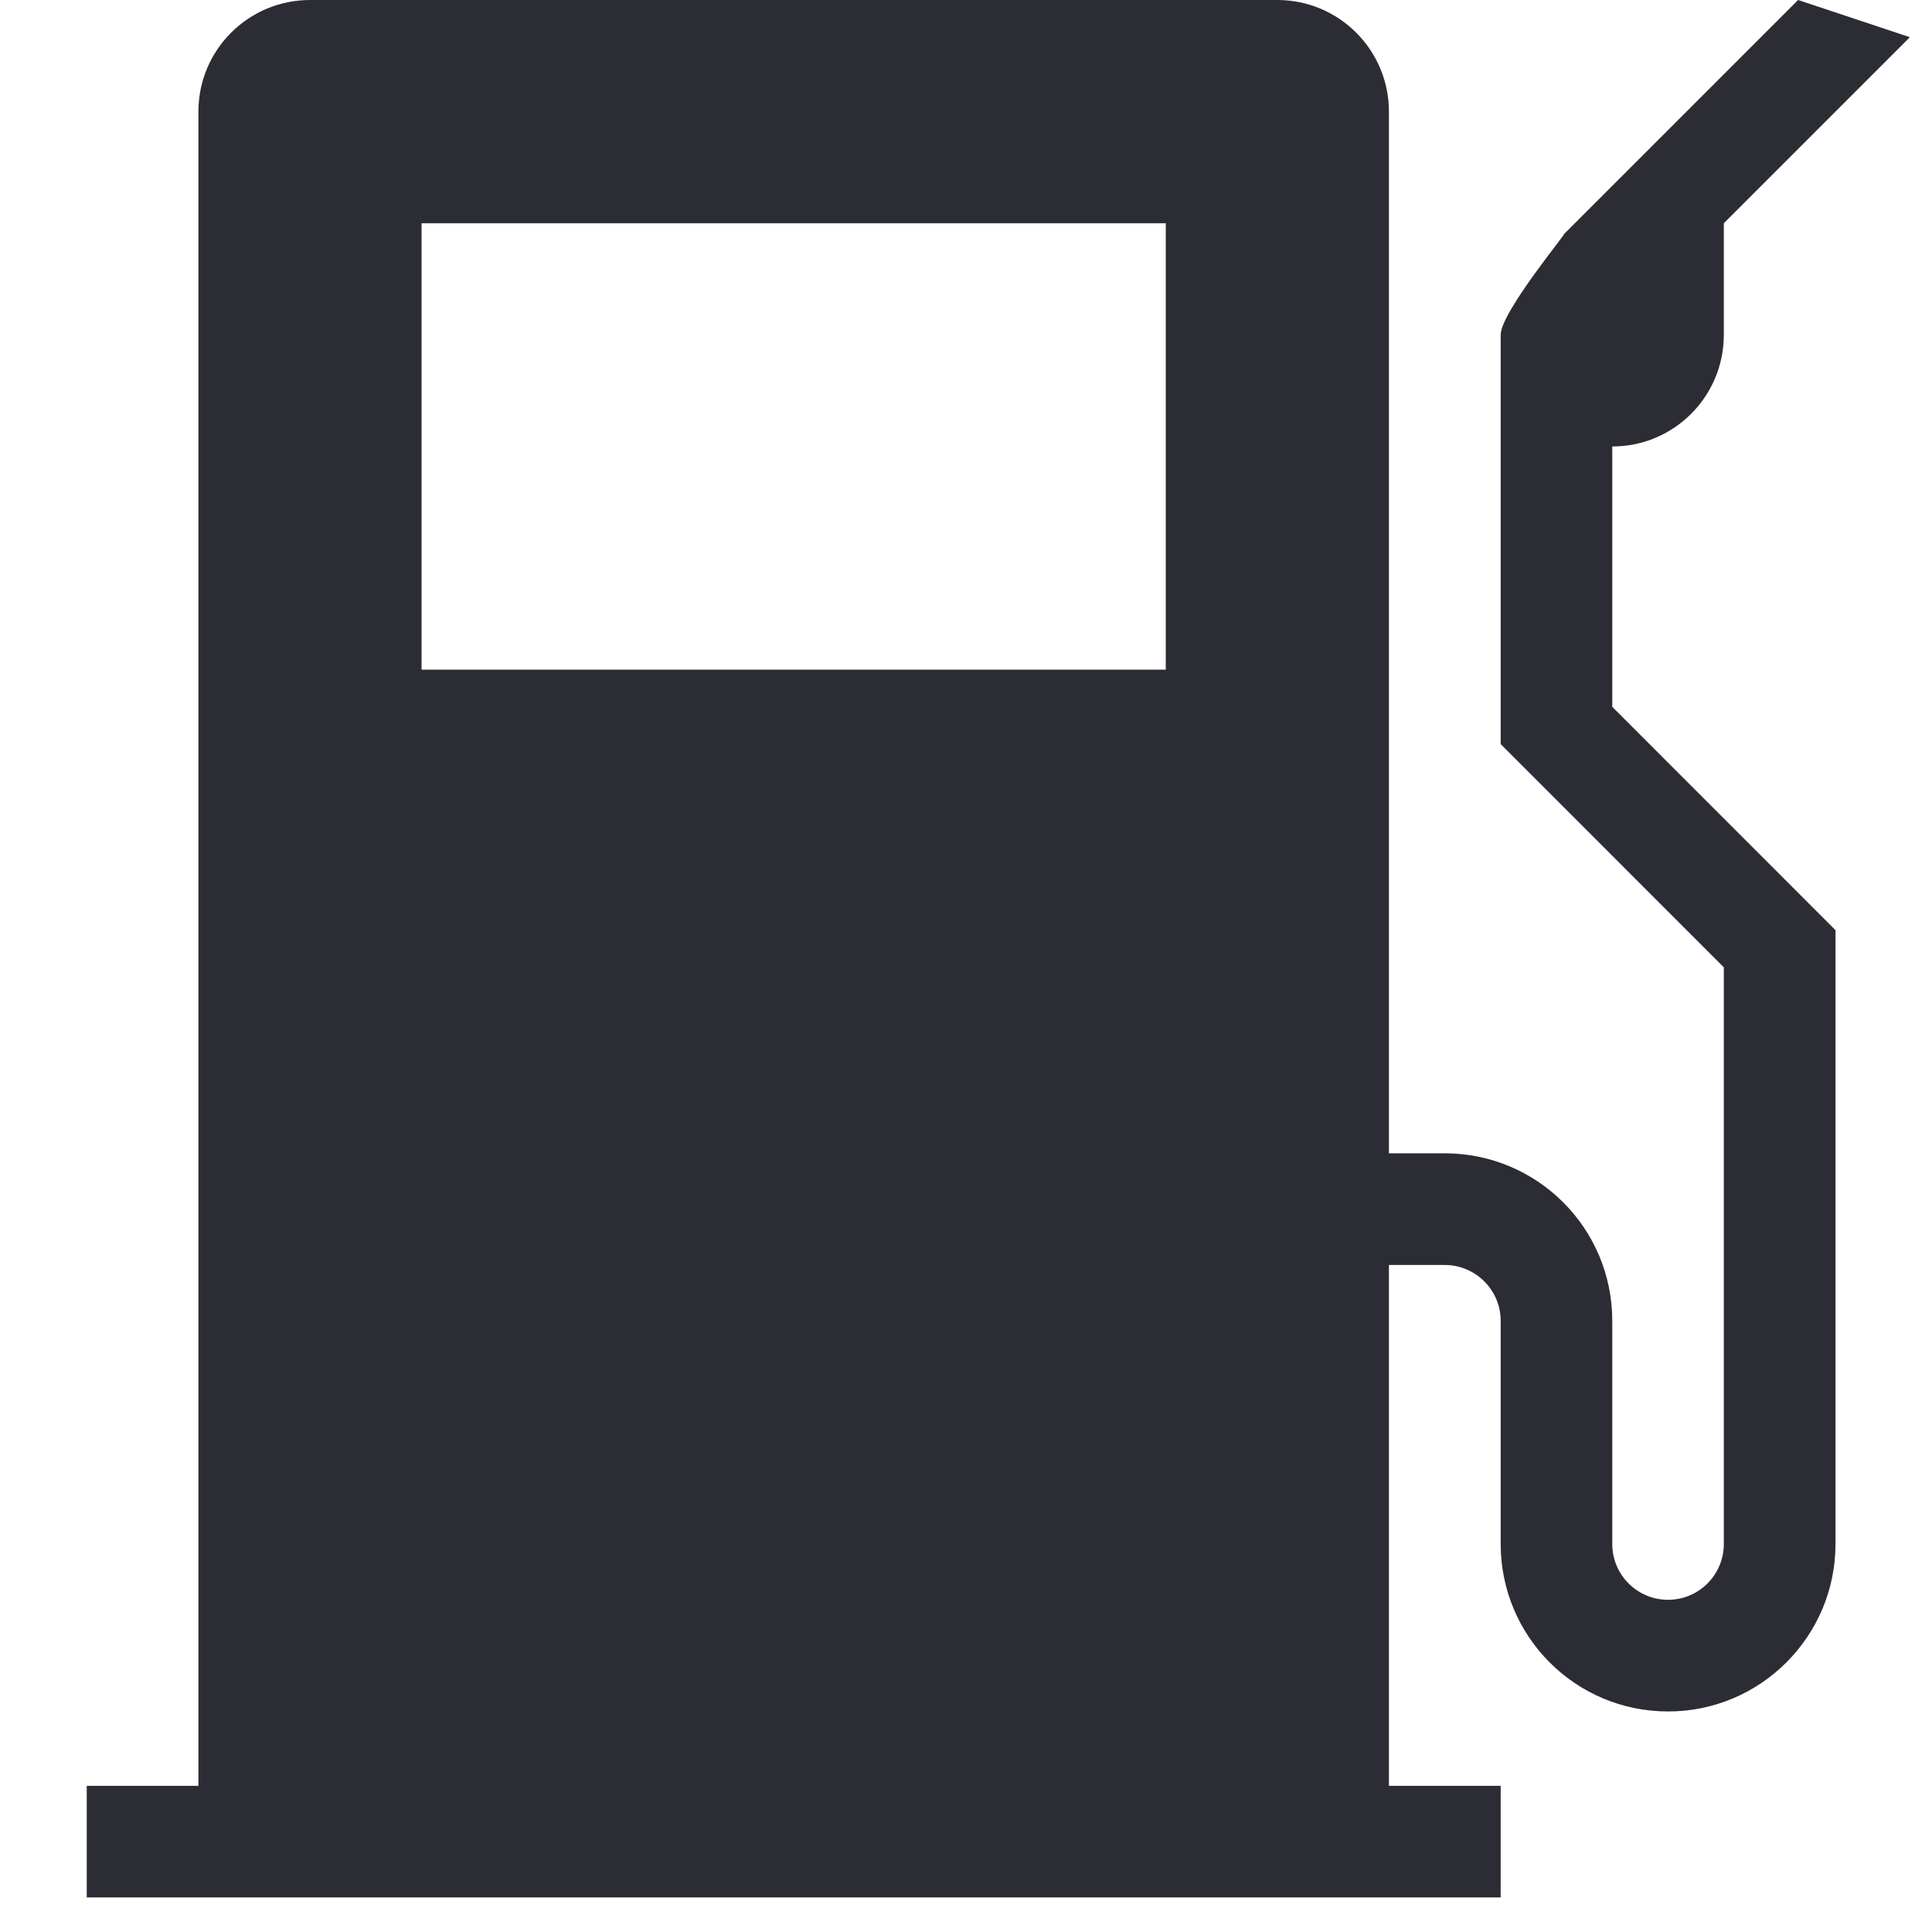 <svg width="20" height="20" viewBox="0 0 20 20" fill="none" xmlns="http://www.w3.org/2000/svg">
<path d="M16.69 4.622C17.328 4.622 17.845 4.105 17.845 3.466C17.845 3.466 17.845 3.466 17.845 3.465V2.311L19.771 0.385L18.614 0C18.614 0 16.086 2.528 16.182 2.432C16.279 2.336 15.535 3.226 15.535 3.465V7.703L17.845 10.014V15.791C17.845 15.791 17.845 15.839 17.845 15.983C17.845 16.302 17.586 16.561 17.268 16.561C16.948 16.561 16.69 16.302 16.69 15.983C16.69 15.839 16.69 15.791 16.69 15.791V13.865C16.69 13.865 16.69 13.811 16.69 13.672C16.69 12.715 15.914 11.939 14.956 11.939C14.817 11.939 14.765 11.939 14.765 11.939H14.378V1.155C14.378 0.518 13.861 0 13.223 0H3.21C2.571 0 2.054 0.517 2.054 1.155V18.487H0.898V19.642H15.535V18.487H14.378V13.095H14.765C14.765 13.095 14.811 13.095 14.956 13.095C15.274 13.095 15.535 13.354 15.535 13.673C15.535 13.817 15.535 13.865 15.535 13.865V15.791C15.535 15.791 15.535 15.845 15.535 15.983C15.535 16.94 16.308 17.717 17.268 17.717C18.224 17.717 19.001 16.94 19.001 15.983C19.001 15.845 19.001 15.791 19.001 15.791V9.629L16.69 7.317V4.622ZM12.068 6.932H4.364V2.311H12.068V6.932H12.068Z" fill="#2C2C34"/>
</svg>
